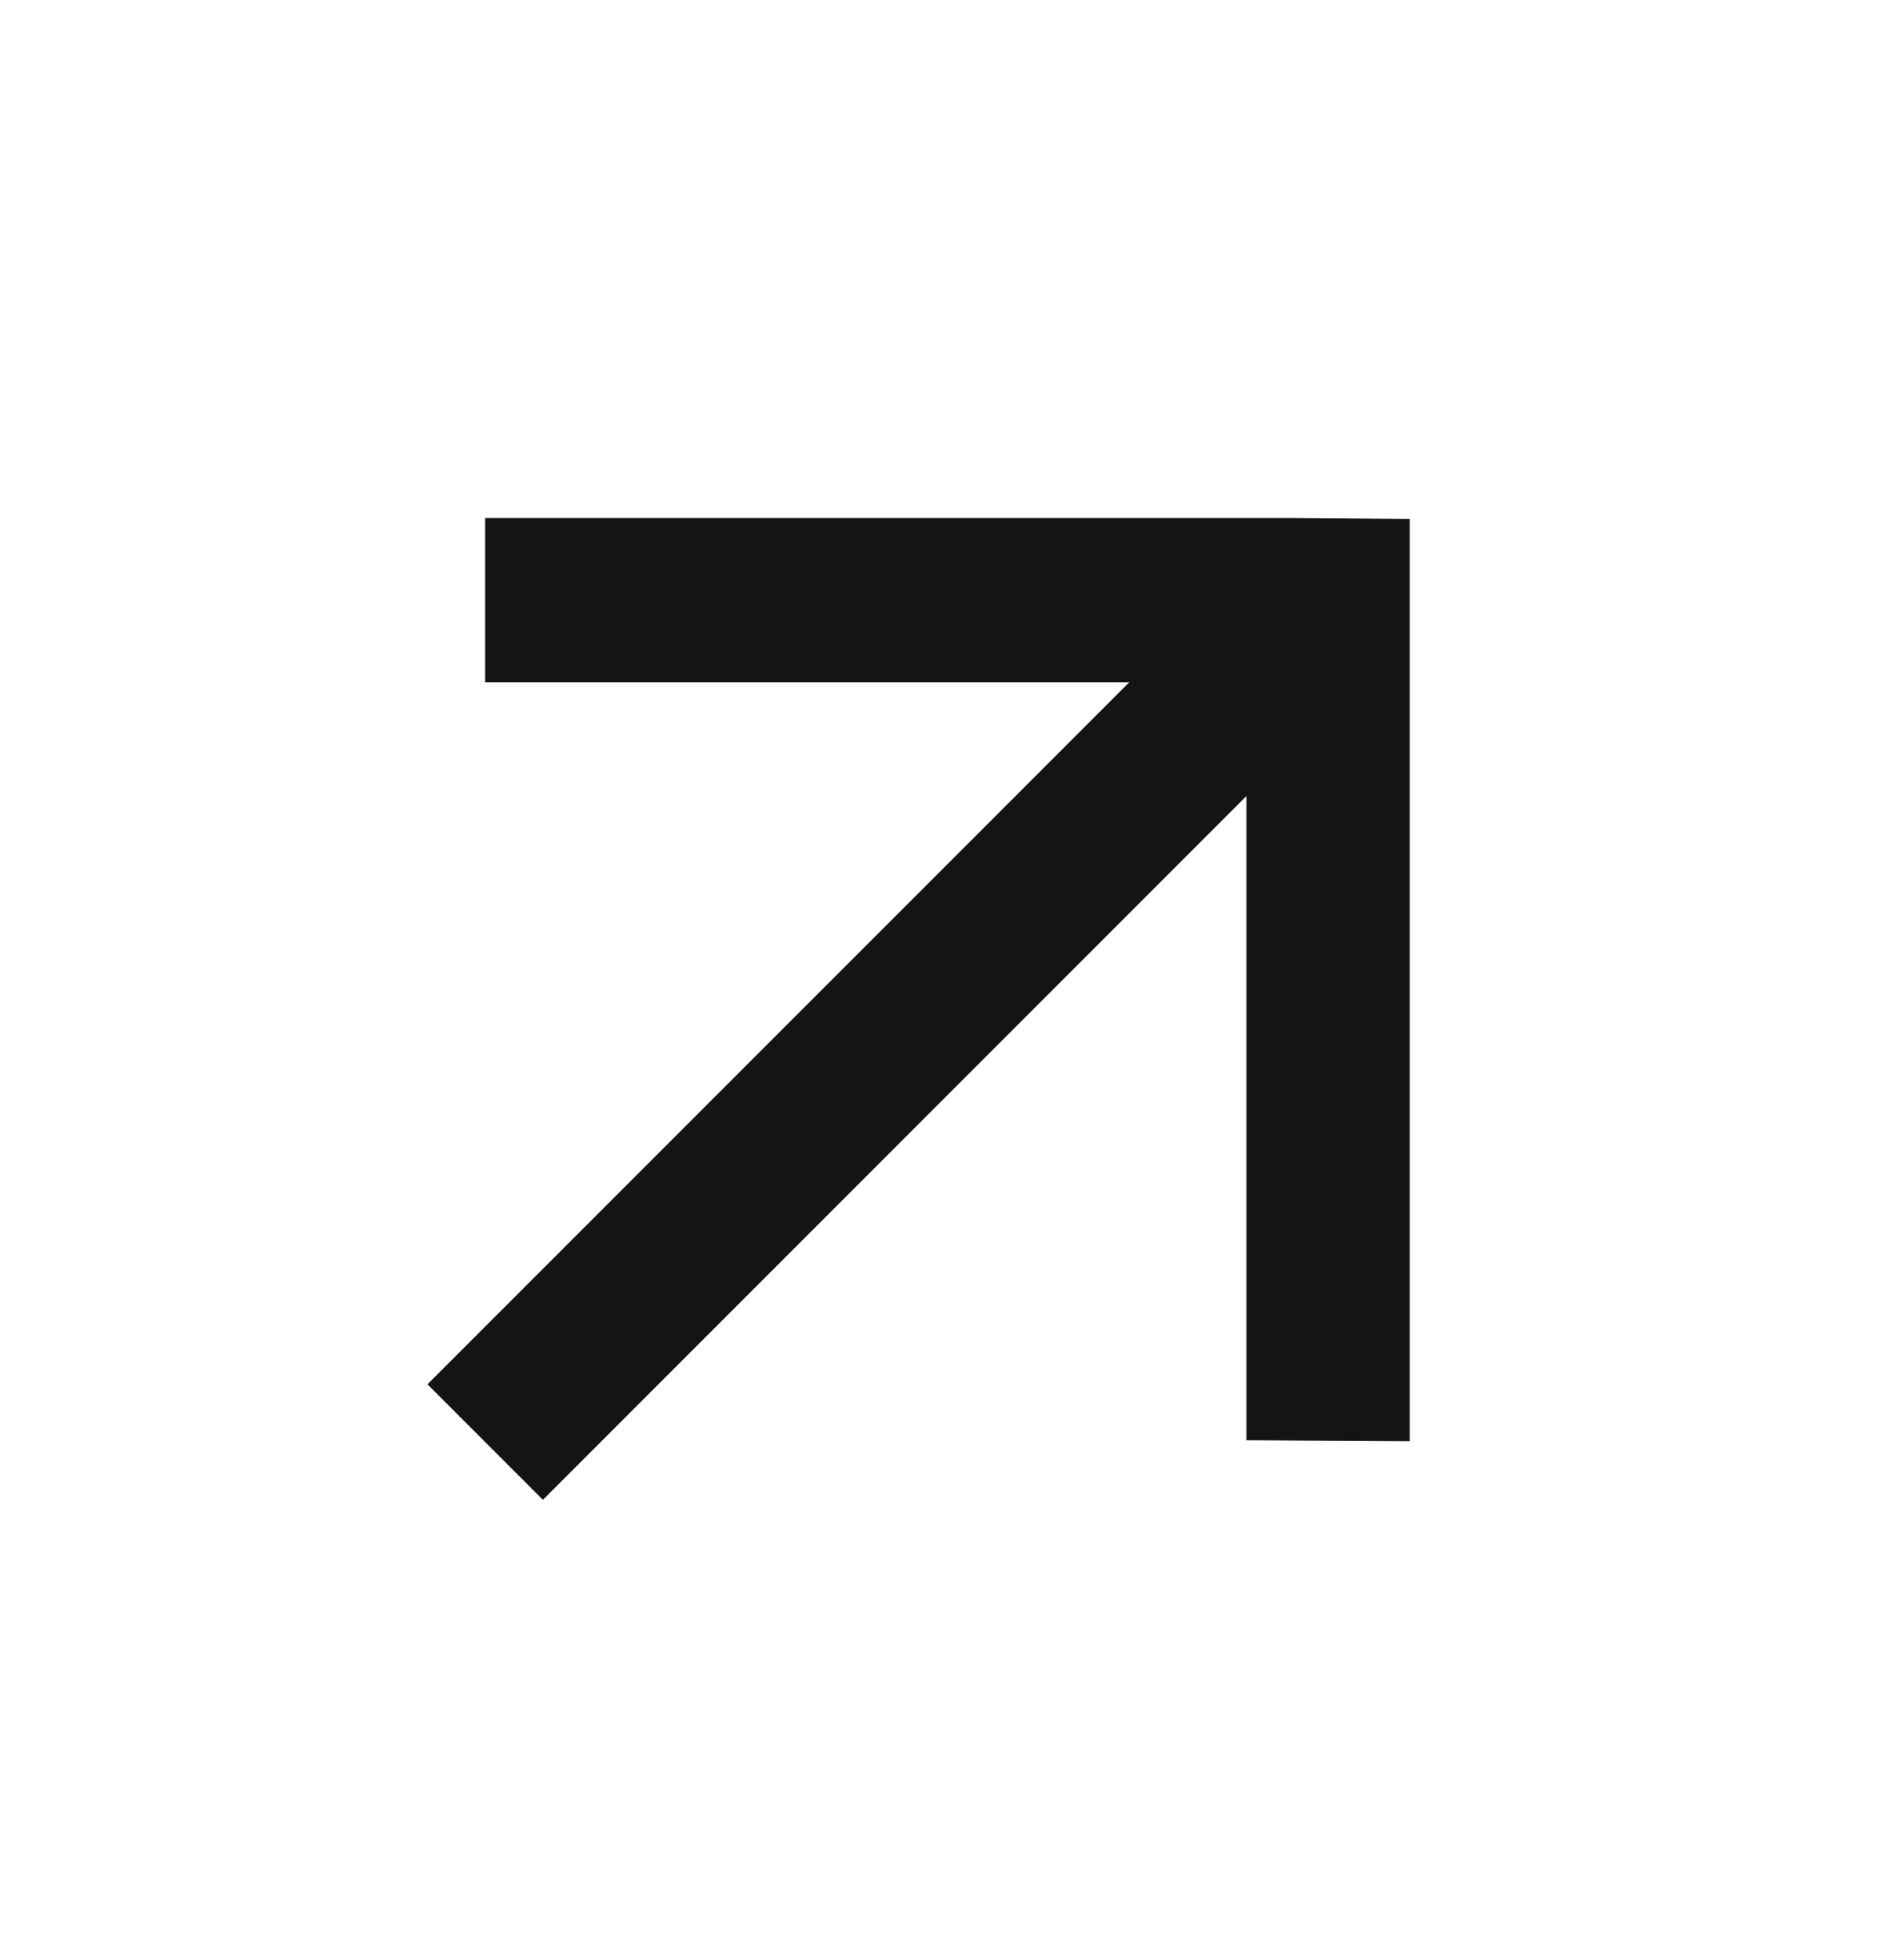 <svg width="29" height="30" viewBox="0 0 29 30" fill="none" xmlns="http://www.w3.org/2000/svg">
<g clip-path="url(#clip0_2329_12926)">
<path d="M19.776 7.929L7.429 7.929V10.443H17.29L6.545 21.187L8.313 22.955L19.085 12.183V22.043L21.585 22.057V7.943L19.776 7.929Z" fill="#141414"/>
</g>
<defs>
<clipPath id="clip0_2329_12926">
<rect width="28.284" height="28.284" fill="white" transform="translate(0.358 0.857)"/>
</clipPath>
</defs>
</svg>
